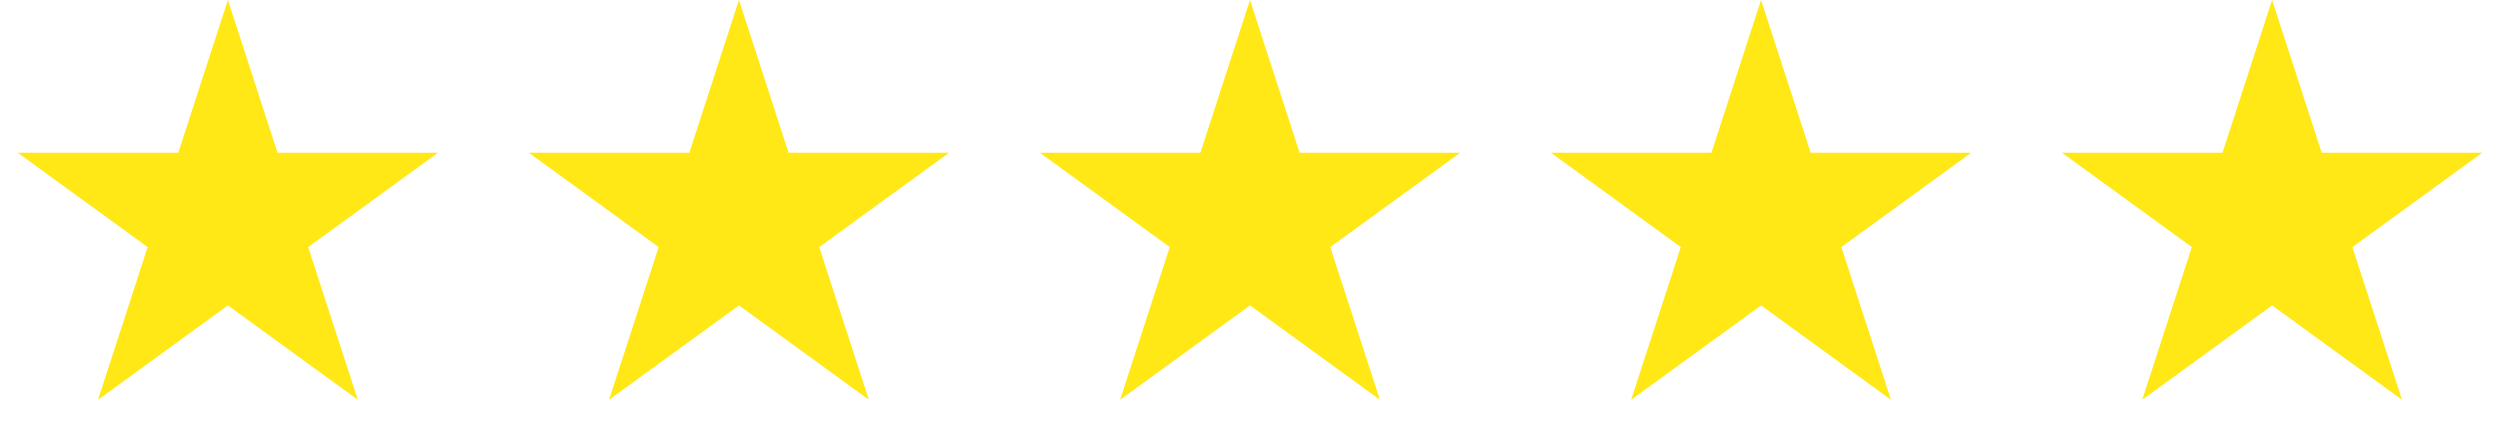 <svg xmlns="http://www.w3.org/2000/svg" width="181" height="32" fill="none" viewBox="0 0 181 32"><path fill="#FFE815" d="m16.5 0 3.592 11.056h11.625l-9.405 6.833 3.593 11.055-9.405-6.832-9.405 6.832 3.593-11.055-9.405-6.833h11.625zM53.5 0l3.592 11.056h11.625l-9.405 6.833 3.593 11.055-9.405-6.832-9.405 6.832 3.593-11.055-9.405-6.833h11.625zM90.5 0l3.592 11.056h11.625l-9.405 6.833 3.593 11.055-9.405-6.832-9.405 6.832 3.593-11.055-9.405-6.833h11.625zM127.5 0l3.592 11.056h11.625l-9.405 6.833 3.593 11.055-9.405-6.832-9.405 6.832 3.593-11.055-9.405-6.833h11.625zM164.5 0l3.592 11.056h11.625l-9.405 6.833 3.593 11.055-9.405-6.832-9.405 6.832 3.593-11.055-9.405-6.833h11.625z"/></svg>